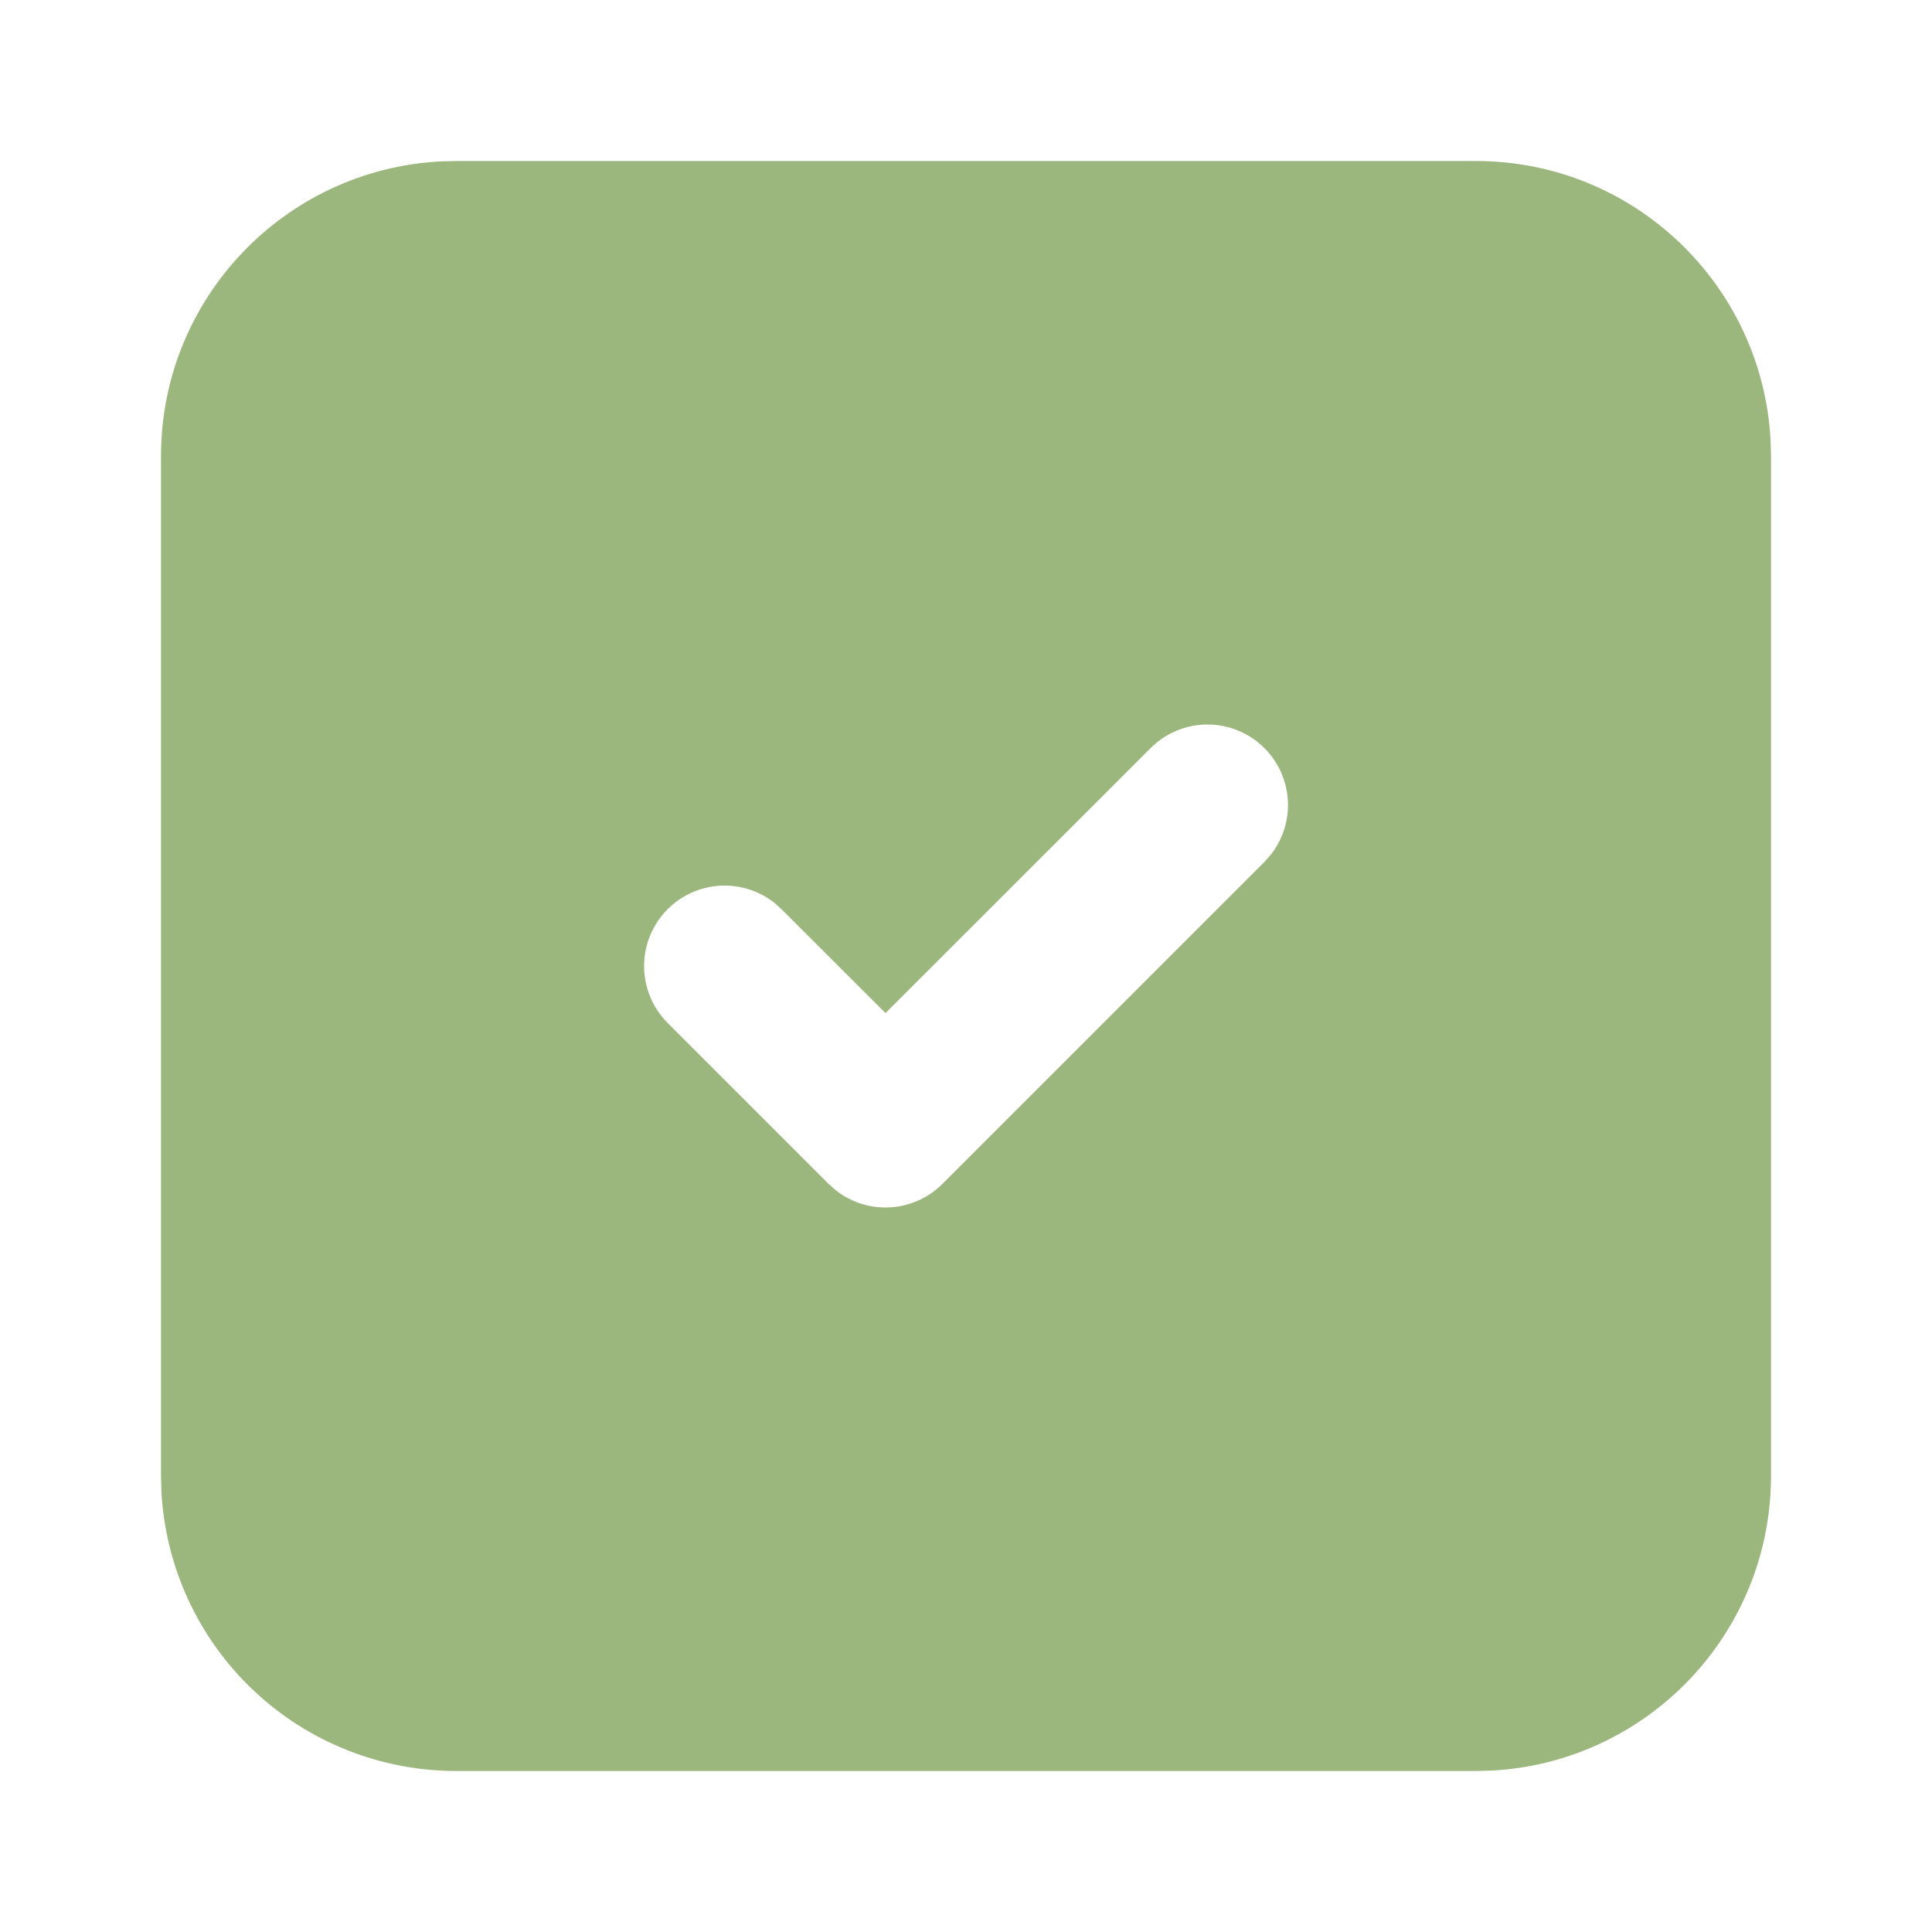<?xml version="1.0" encoding="UTF-8"?>
<svg xmlns="http://www.w3.org/2000/svg" width="60" height="60" viewBox="0 0 60 60" fill="none">
  <g clip-path="url(#clip0_5648_2322)">
    <path d="M45.833 5C50.733 5 54.733 8.842 54.987 13.68L55 14.168V45.833C55 50.733 51.157 54.733 46.32 54.987L45.833 55H14.168C11.82 55 9.563 54.1 7.86 52.485C6.156 50.87 5.137 48.664 5.013 46.32L5 45.833V14.168C5 9.268 8.842 5.268 13.68 5.013L14.168 5H45.833ZM39.267 23.233C38.799 22.764 38.163 22.5 37.5 22.5C36.837 22.5 36.201 22.764 35.733 23.233L27.5 31.462L24.267 28.233L24.032 28.025C23.53 27.637 22.898 27.454 22.266 27.514C21.634 27.574 21.048 27.873 20.628 28.349C20.208 28.826 19.985 29.444 20.004 30.079C20.024 30.714 20.284 31.318 20.733 31.767L25.733 36.767L25.968 36.975C26.448 37.348 27.049 37.533 27.657 37.495C28.264 37.456 28.837 37.198 29.267 36.767L39.267 26.767L39.475 26.532C39.848 26.052 40.033 25.451 39.995 24.843C39.956 24.236 39.698 23.663 39.267 23.233Z" fill="#9CB77D"></path>
  </g>
  <defs>
    <clipPath id="clip0_5648_2322">
      <rect width="60" height="60" fill="white"></rect>
    </clipPath>
  </defs>
</svg>
